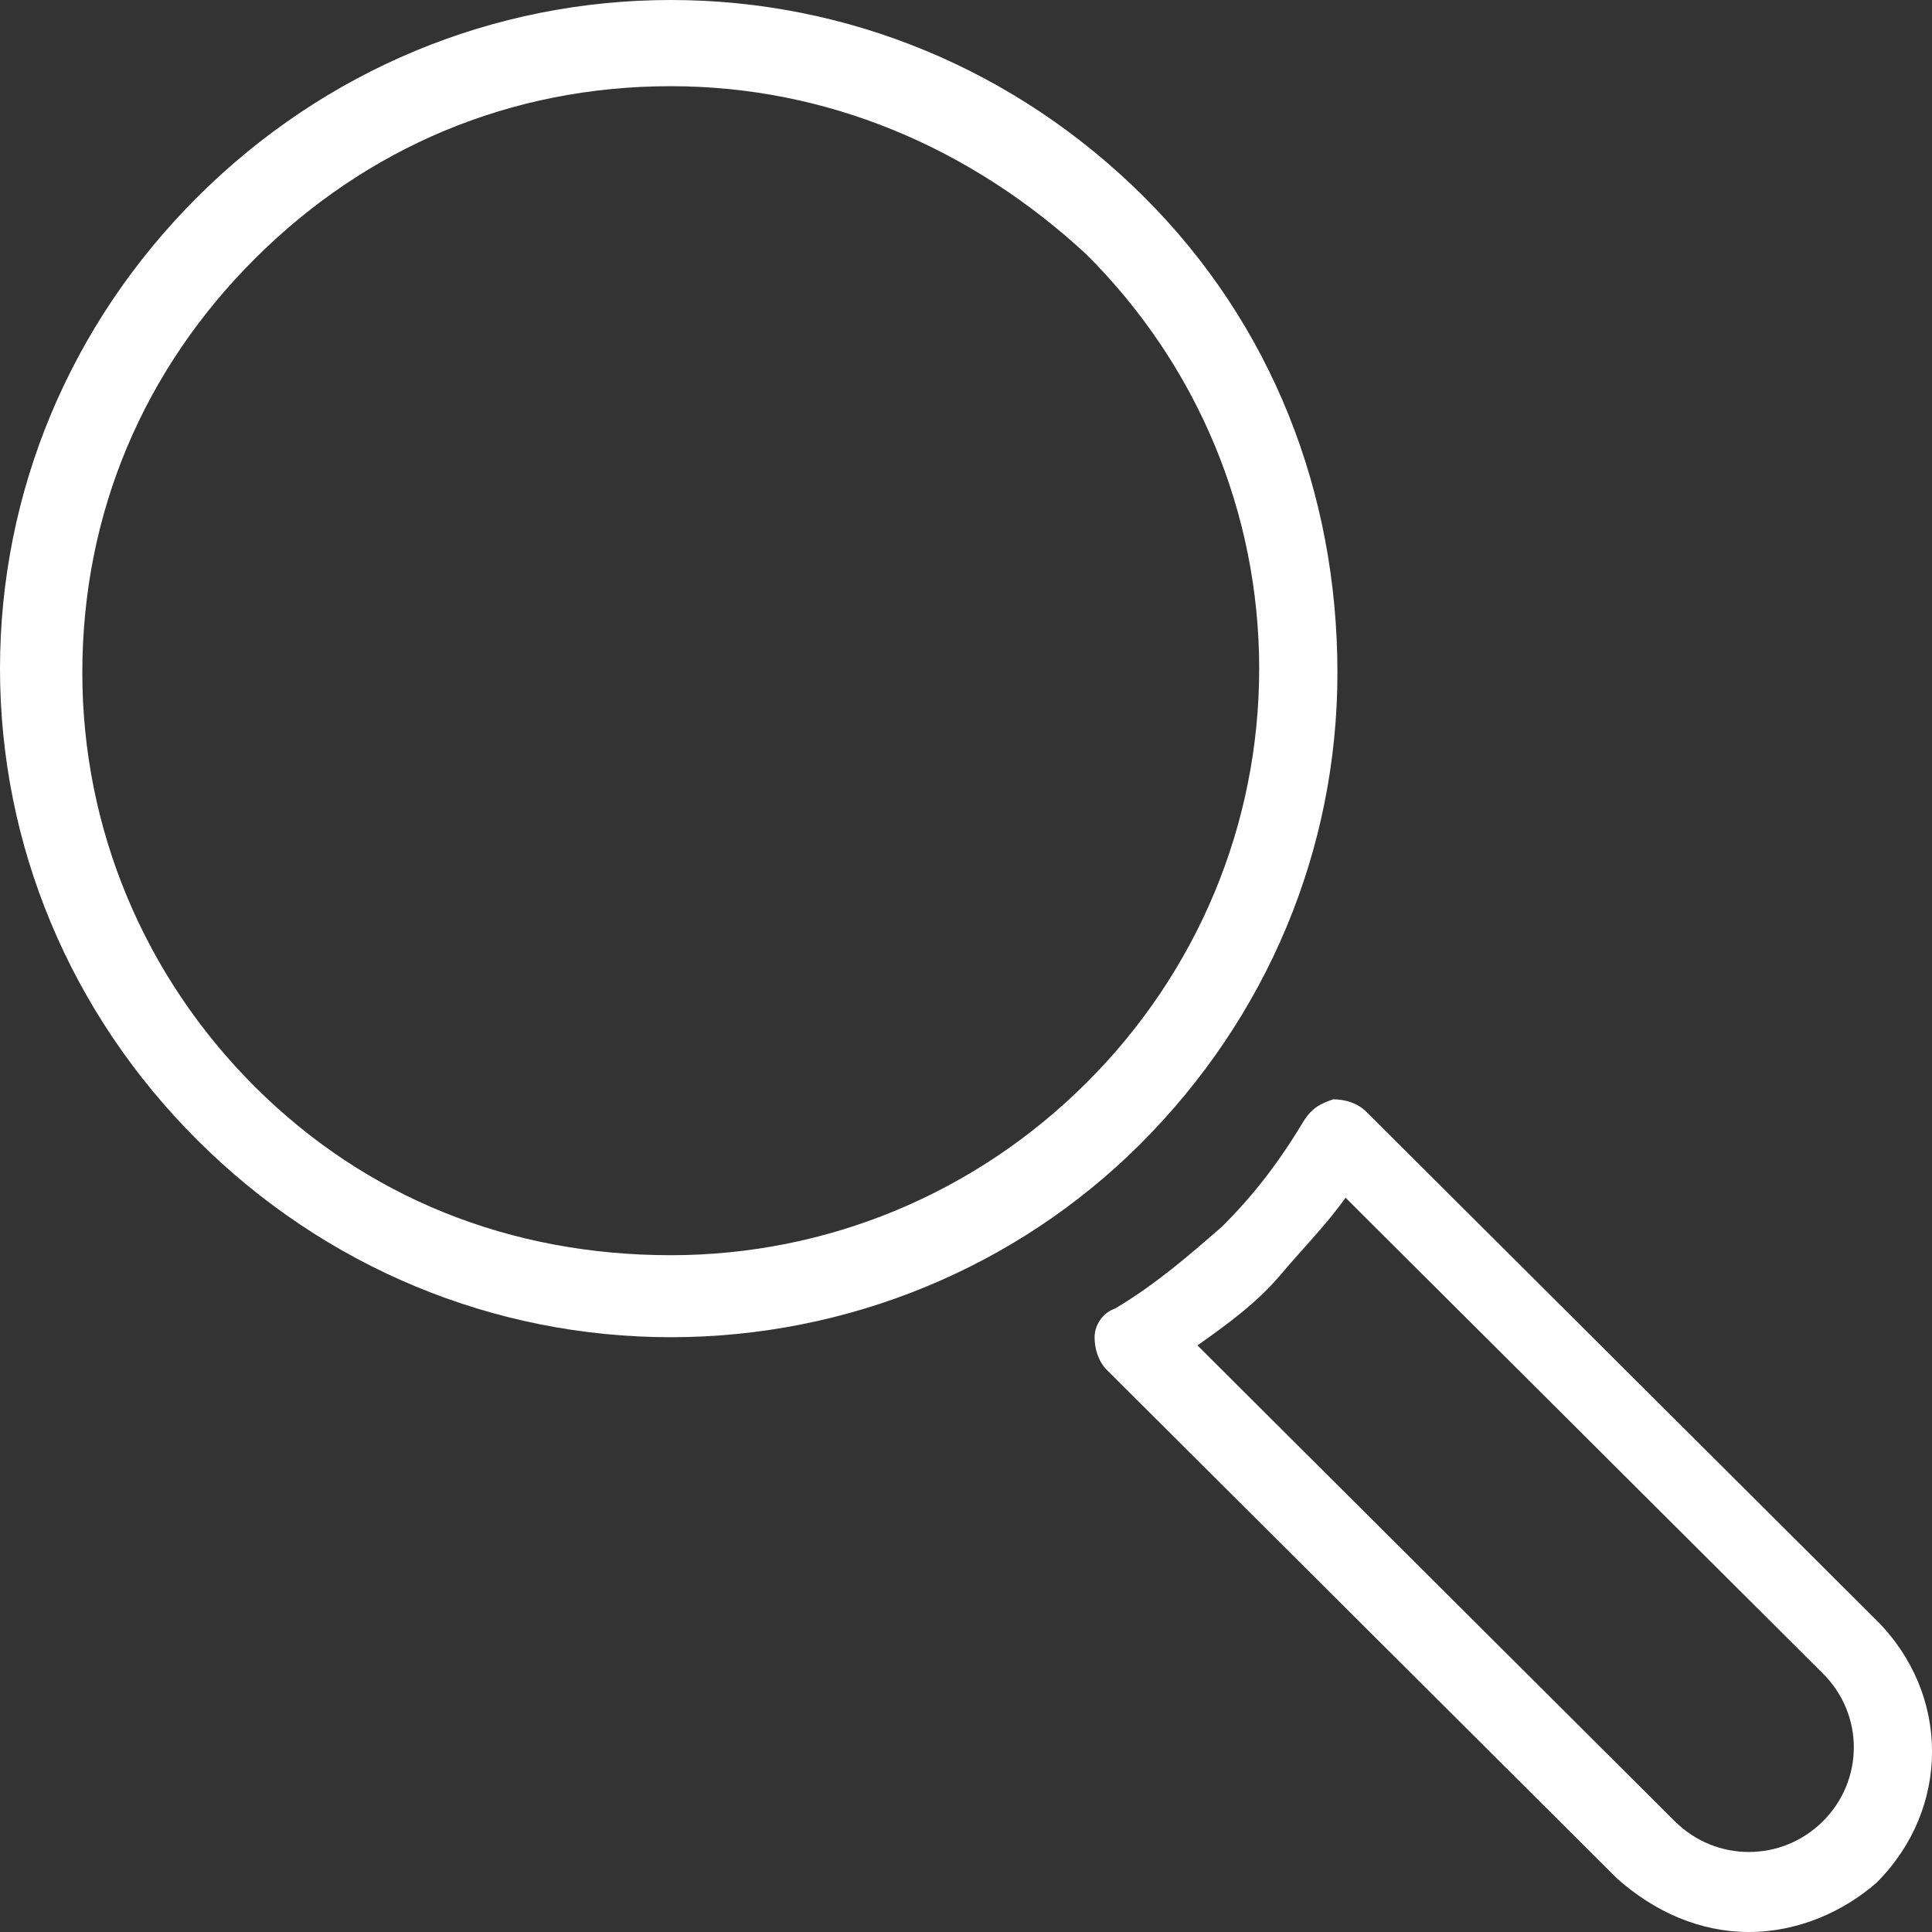 <svg width="36" height="36" viewBox="0 0 36 36" fill="none" xmlns="http://www.w3.org/2000/svg">
<rect x="0" y="0" width="36" height="36" fill="#333333" stroke="none"/>
<path d="M12.499 24.917C9.201 24.917 6.058 23.618 3.681 21.248C1.303 18.879 0 15.745 0 12.459C0 9.172 1.303 6.038 3.681 3.669C6.058 1.299 9.201 0 12.499 0C15.796 0 18.94 1.299 21.317 3.669C23.694 6.038 24.921 9.172 24.921 12.535C24.921 15.822 23.617 18.956 21.24 21.325C18.94 23.618 15.796 24.917 12.499 24.917L12.499 24.917ZM12.499 1.606C9.508 1.606 6.825 2.752 4.754 4.816C2.684 6.88 1.534 9.555 1.534 12.535C1.534 15.44 2.684 18.191 4.754 20.255C6.825 22.318 9.508 23.389 12.499 23.389C15.412 23.389 18.173 22.242 20.243 20.178C22.313 18.115 23.463 15.363 23.463 12.459C23.463 9.555 22.313 6.803 20.243 4.74C18.096 2.752 15.412 1.606 12.499 1.606Z" fill="white"/>
<path d="M32.588 36C31.668 36 30.825 35.618 30.135 35.006L20.627 25.529C20.473 25.376 20.396 25.146 20.396 24.917C20.396 24.688 20.55 24.459 20.78 24.382C21.547 23.924 22.16 23.388 22.773 22.854C23.387 22.242 23.847 21.631 24.307 20.866C24.46 20.637 24.614 20.561 24.844 20.484C25.074 20.484 25.304 20.561 25.457 20.714L34.965 30.191C36.346 31.567 36.346 33.707 34.965 35.083C34.352 35.618 33.508 36 32.588 36ZM22.313 25.07L31.207 33.936C31.974 34.7 33.201 34.7 33.968 33.936C34.735 33.171 34.735 31.949 33.968 31.184L25.073 22.318C24.69 22.853 24.23 23.312 23.847 23.771C23.387 24.306 22.85 24.688 22.313 25.07Z" fill="white"/>
</svg>
